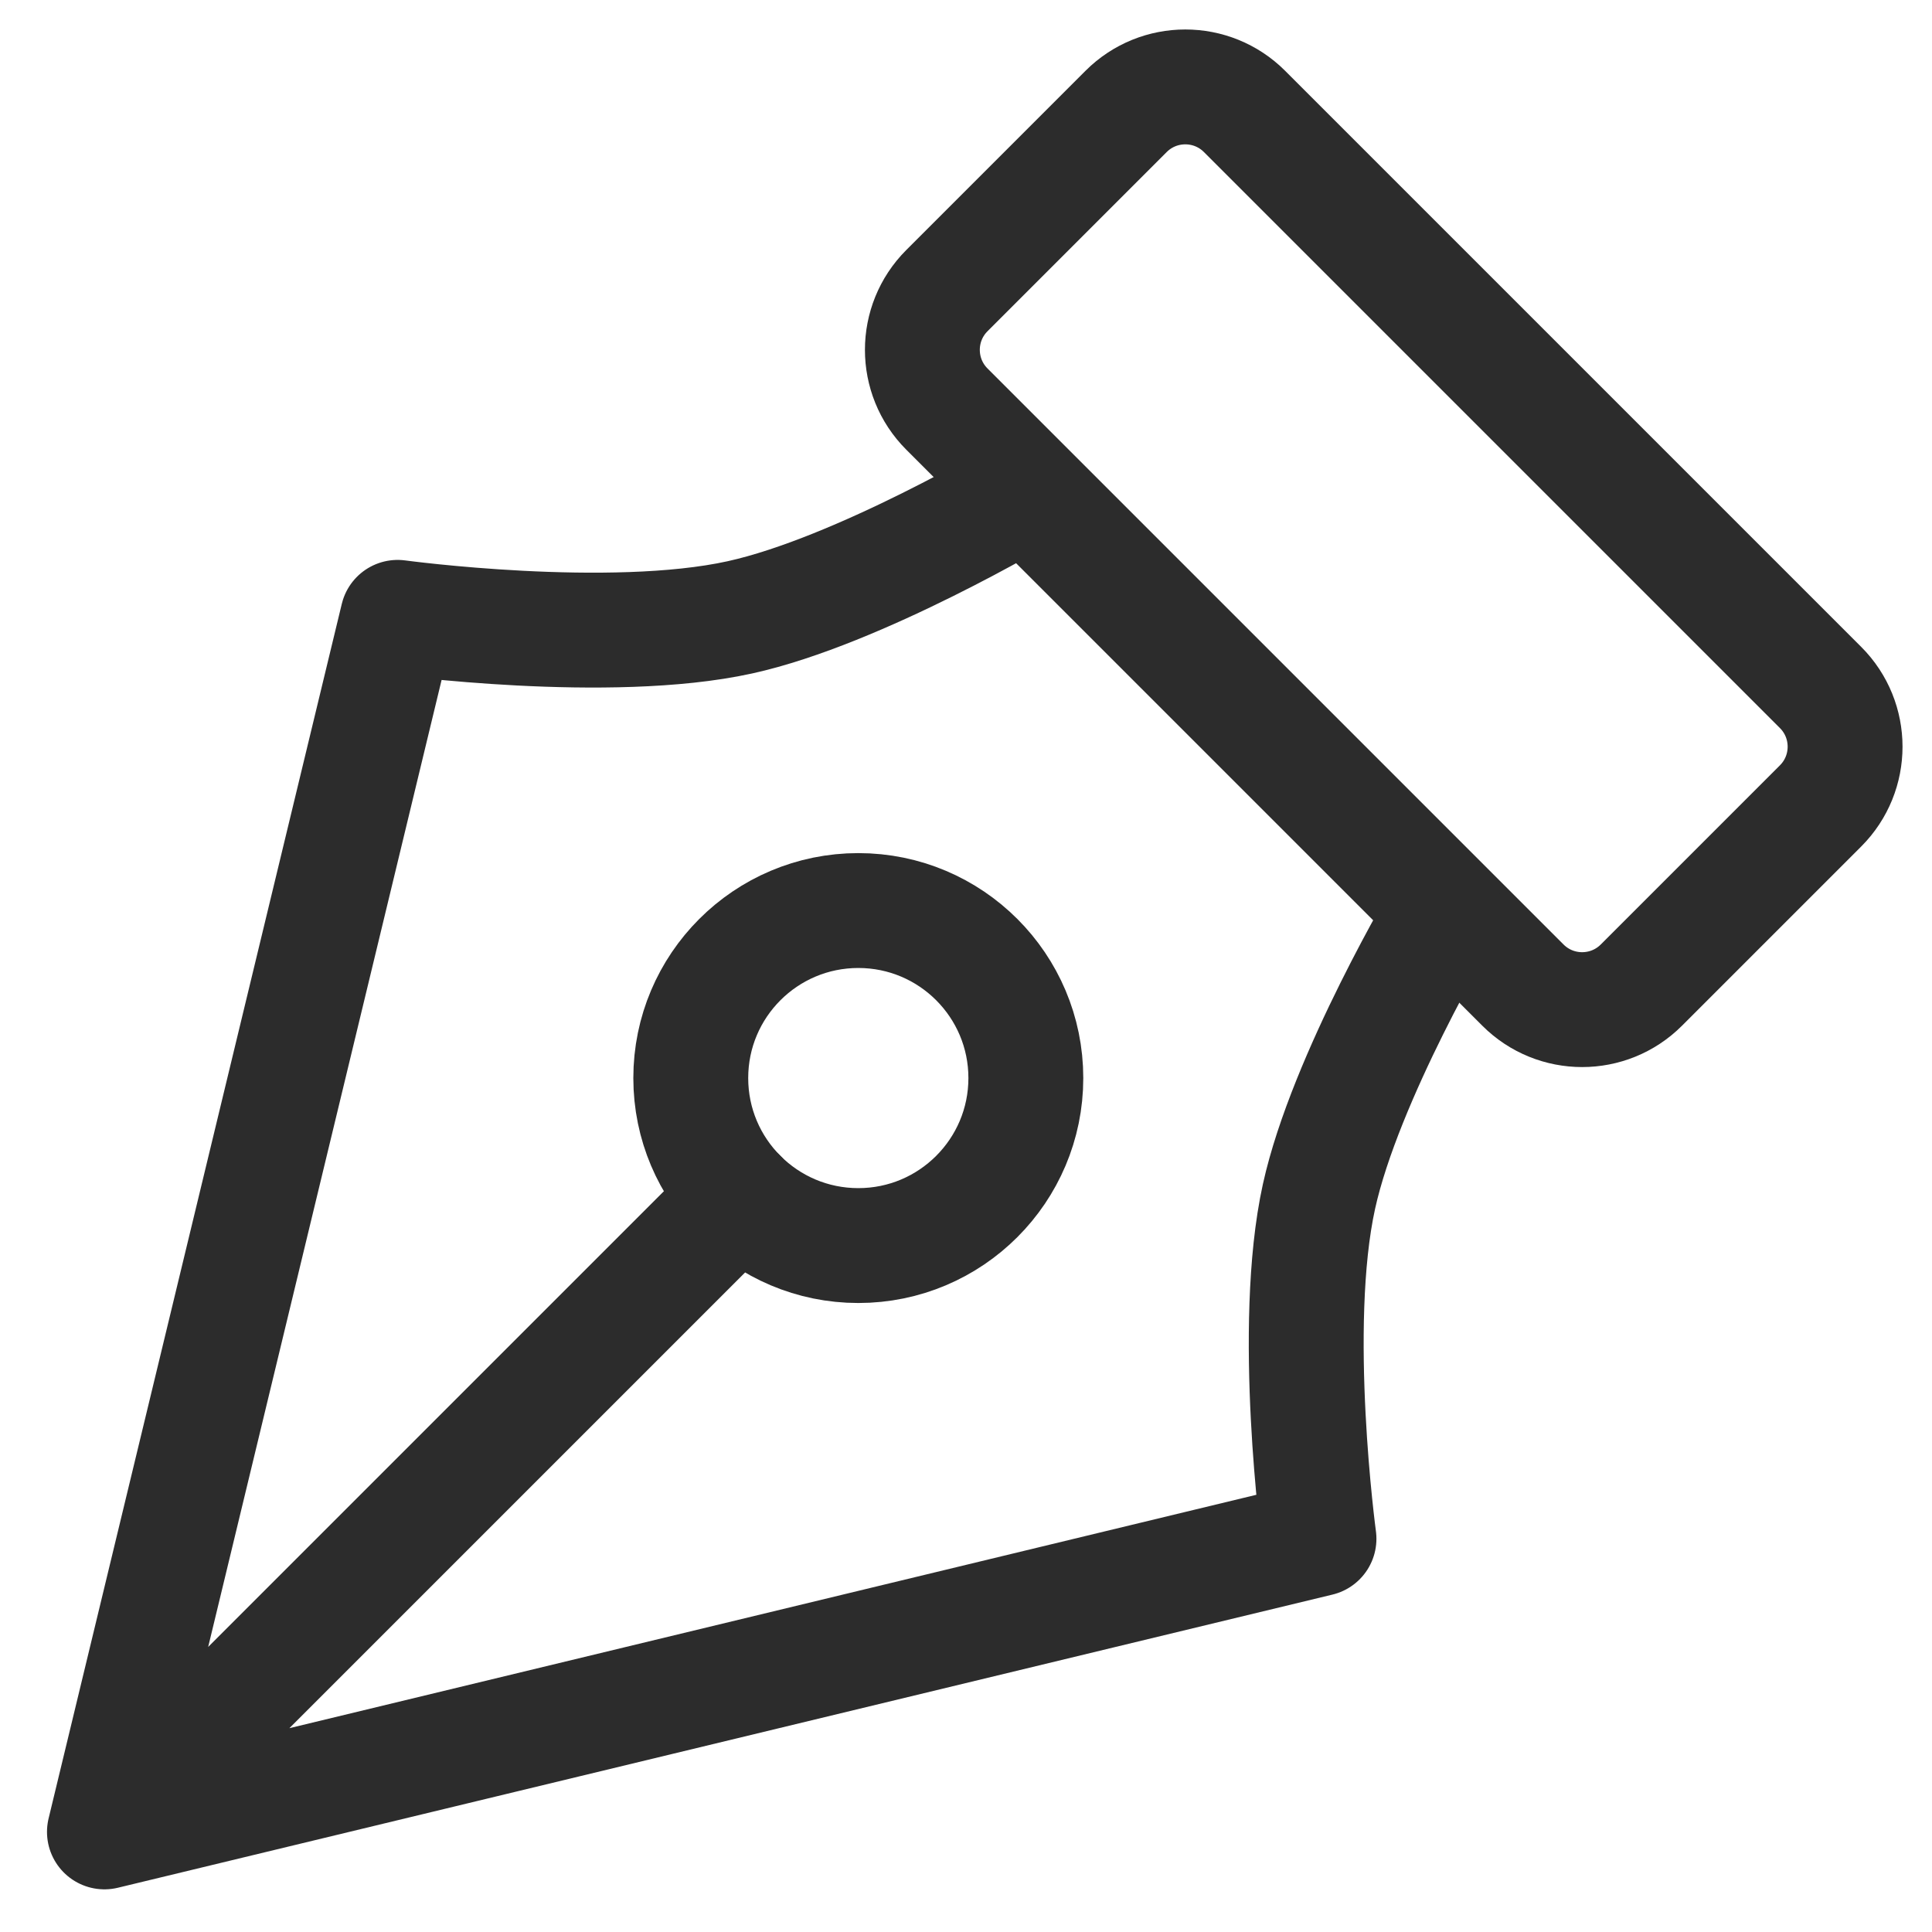 <svg width="37" height="37" viewBox="0 0 37 37" fill="none" xmlns="http://www.w3.org/2000/svg">
<path d="M31.434 18.866C30.808 19.492 29.792 19.492 29.166 18.866L18.134 7.834C17.508 7.208 17.508 6.192 18.134 5.566L21.566 2.134C22.192 1.508 23.208 1.508 23.834 2.134L34.866 13.166C35.492 13.792 35.492 14.808 34.866 15.434L31.434 18.866Z" stroke="#2C2C2C" stroke-width="2.2" stroke-linecap="round" stroke-linejoin="round"/>
<path d="M2 35.083L7.615 11.823C7.615 11.823 11.669 12.373 14.169 11.823C16.451 11.321 19.646 9.417 19.646 9.417L27.667 17.438C27.667 17.438 25.762 20.633 25.26 22.914C24.71 25.414 25.26 29.469 25.26 29.469L2 35.083ZM2 35.083L14.169 22.914" stroke="#2C2C2C" stroke-width="2.2" stroke-linecap="round" stroke-linejoin="round"/>
<path d="M19.646 20.646C19.646 18.874 18.209 17.438 16.438 17.438C14.666 17.438 13.229 18.874 13.229 20.646C13.229 22.418 14.666 23.854 16.438 23.854C18.209 23.854 19.646 22.418 19.646 20.646Z" stroke="#2C2C2C" stroke-width="2.2" stroke-linecap="round" stroke-linejoin="round"/>
</svg>
